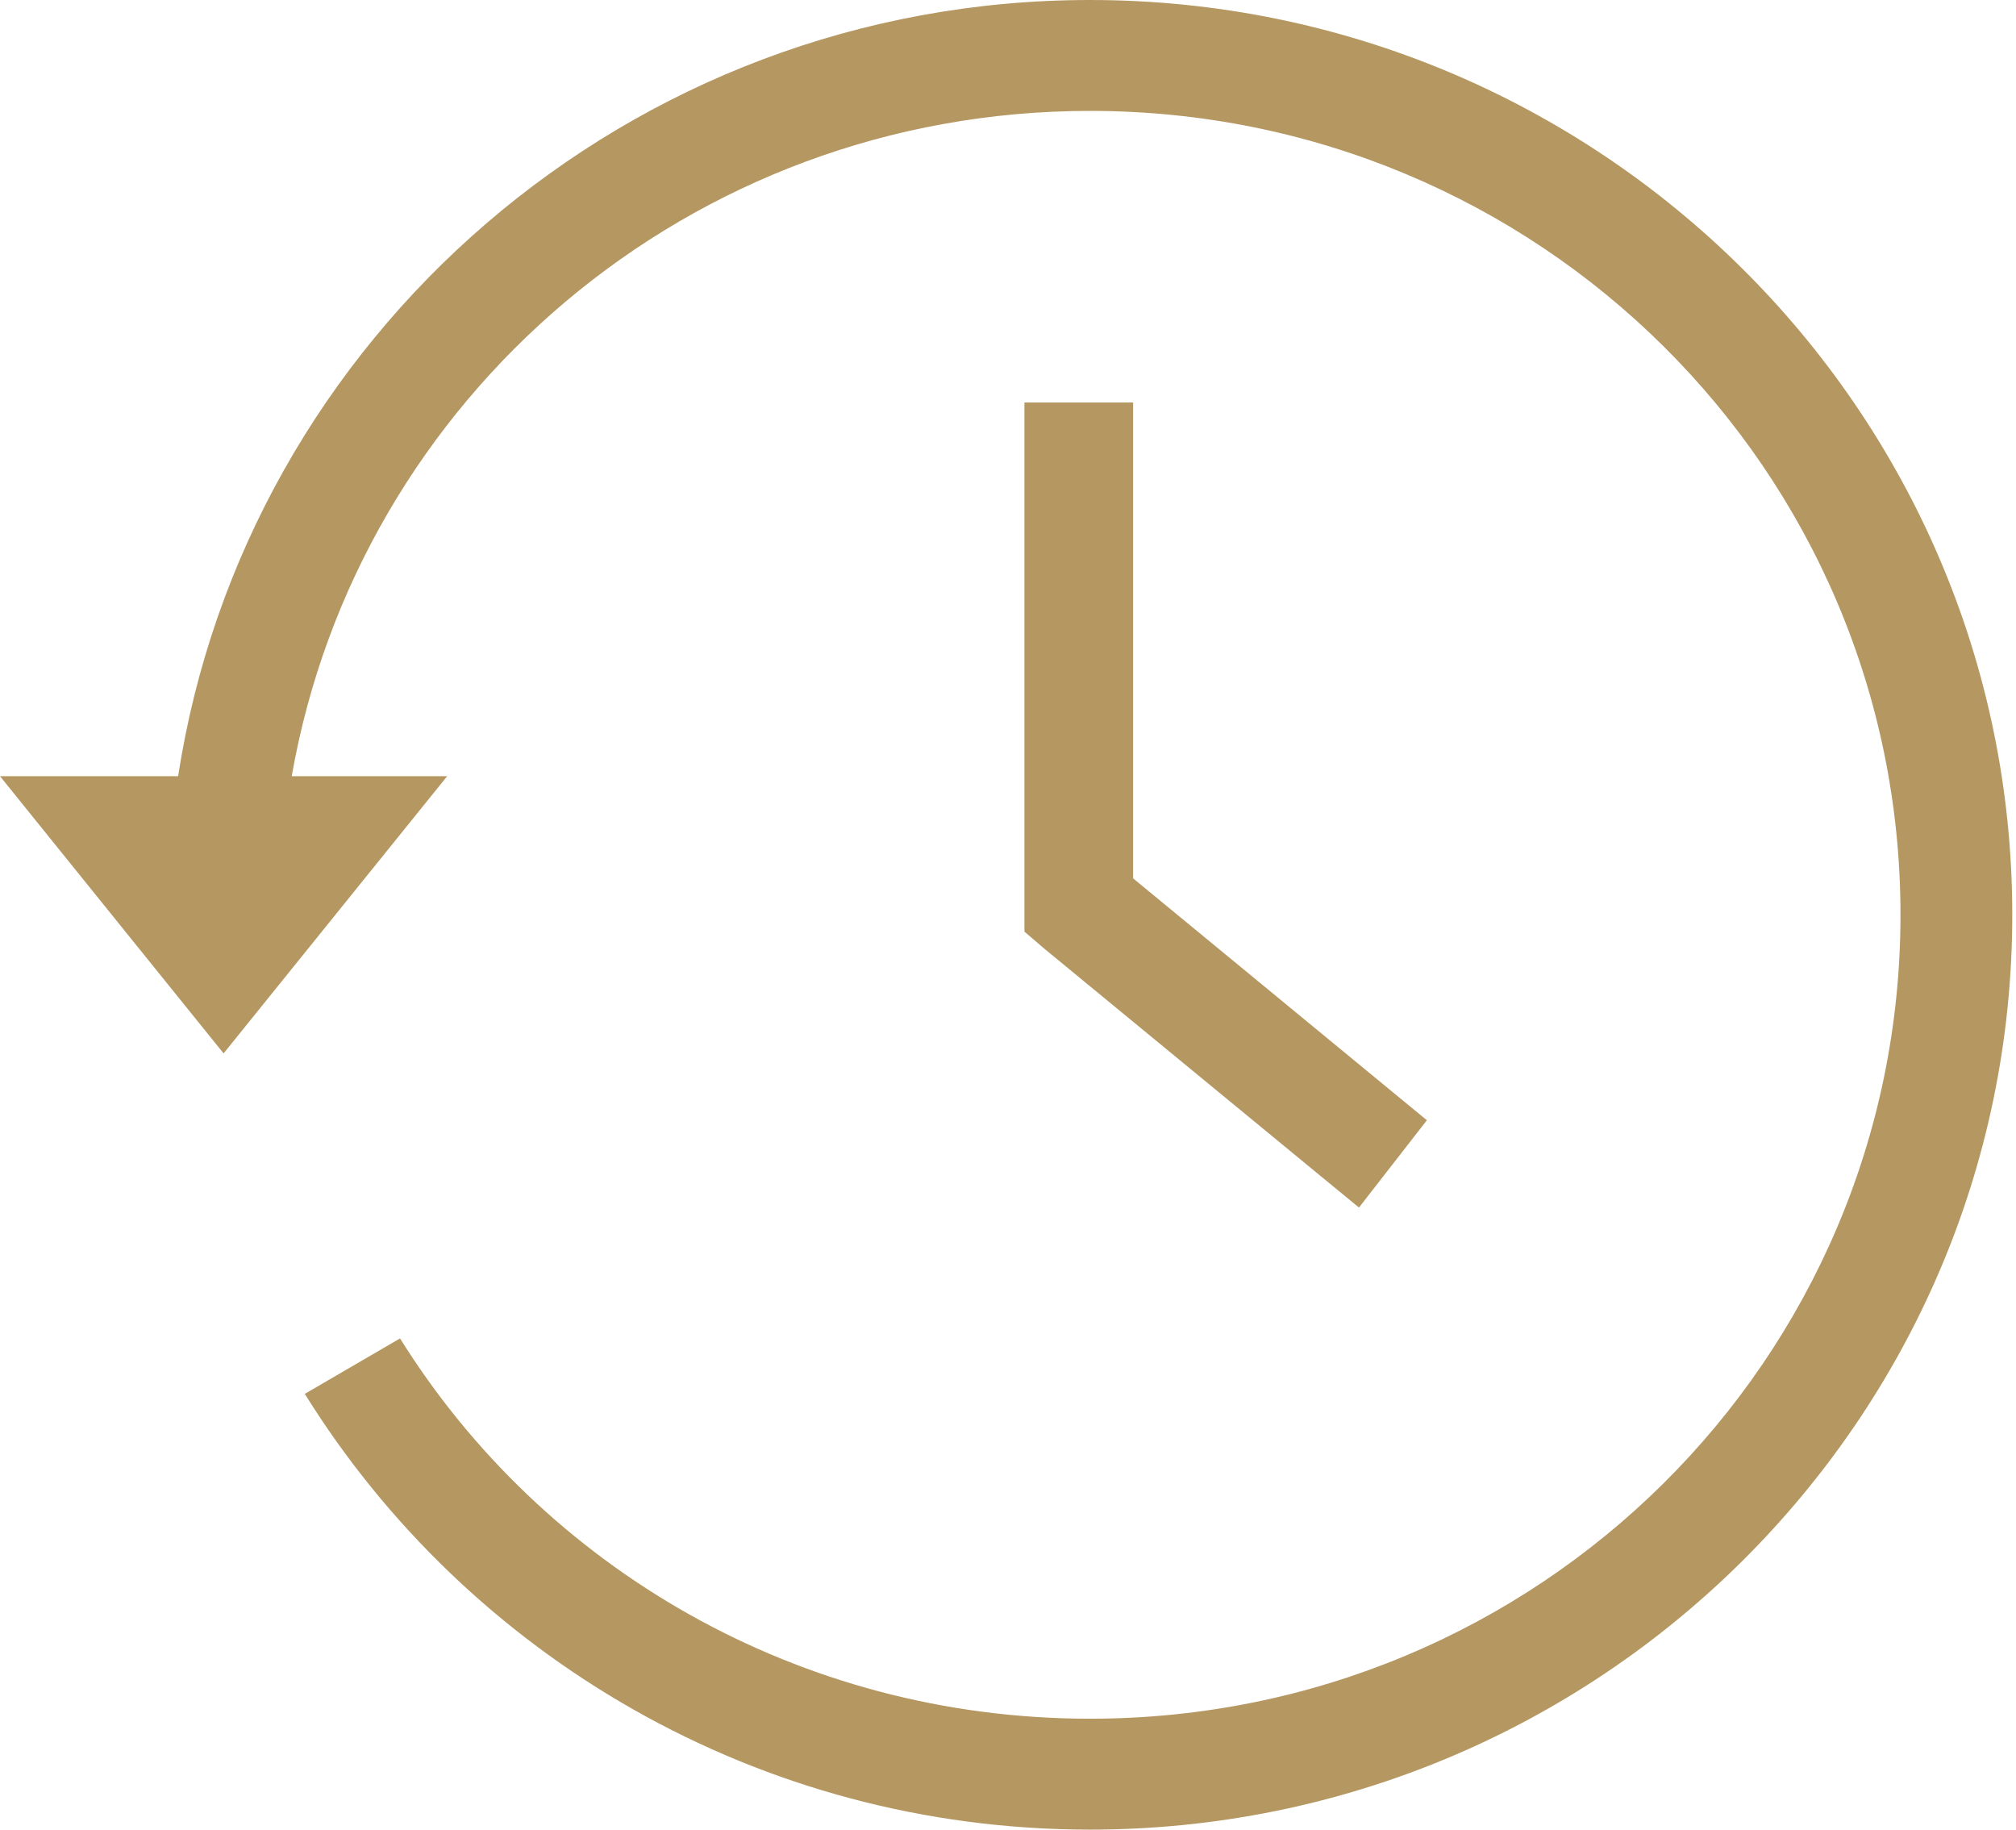 <?xml version="1.0" encoding="UTF-8"?>
<svg width="54px" height="49px" viewBox="0 0 54 49" version="1.1" xmlns="http://www.w3.org/2000/svg" xmlns:xlink="http://www.w3.org/1999/xlink">
    <!-- Generator: Sketch 52 (66869) - http://www.bohemiancoding.com/sketch -->
    <title>Backup</title>
    <desc>Created with Sketch.</desc>
    <g id="Page-1" stroke="none" stroke-width="1" fill="none" fill-rule="evenodd">
        <g id="Desktop" transform="translate(-694, -1047)" fill="#B59761">
            <g id="Security-Features" transform="translate(143, 798)">
                <g id="Icons">
                    <path d="M578.44,259.78 L578.44,261.277 L578.44,273.249 L578.44,273.951 L578.986,274.418 L586.263,280.405 L587.401,281.34 L589.22,279.002 L588.083,278.066 L581.351,272.524 L581.351,261.277 L581.351,259.78 L578.44,259.78 Z M580.196,249 C567.839,249 557.577,258.027 555.772,269.788 L551,269.788 L556.989,277.212 L562.978,269.788 L558.814,269.788 C560.587,259.659 569.468,251.97 580.196,251.97 C592.204,251.97 601.906,261.592 601.906,273.5 C601.906,285.408 592.204,295.03 580.196,295.03 C572.383,295.03 565.538,290.971 561.715,284.845 L559.164,286.33 C563.517,293.332 571.308,298 580.196,298 C593.822,298 604.9,287.013 604.9,273.5 C604.9,259.986 593.822,249 580.196,249 Z" id="Backup"></path>
                </g>
            </g>
        </g>
    </g>
</svg>